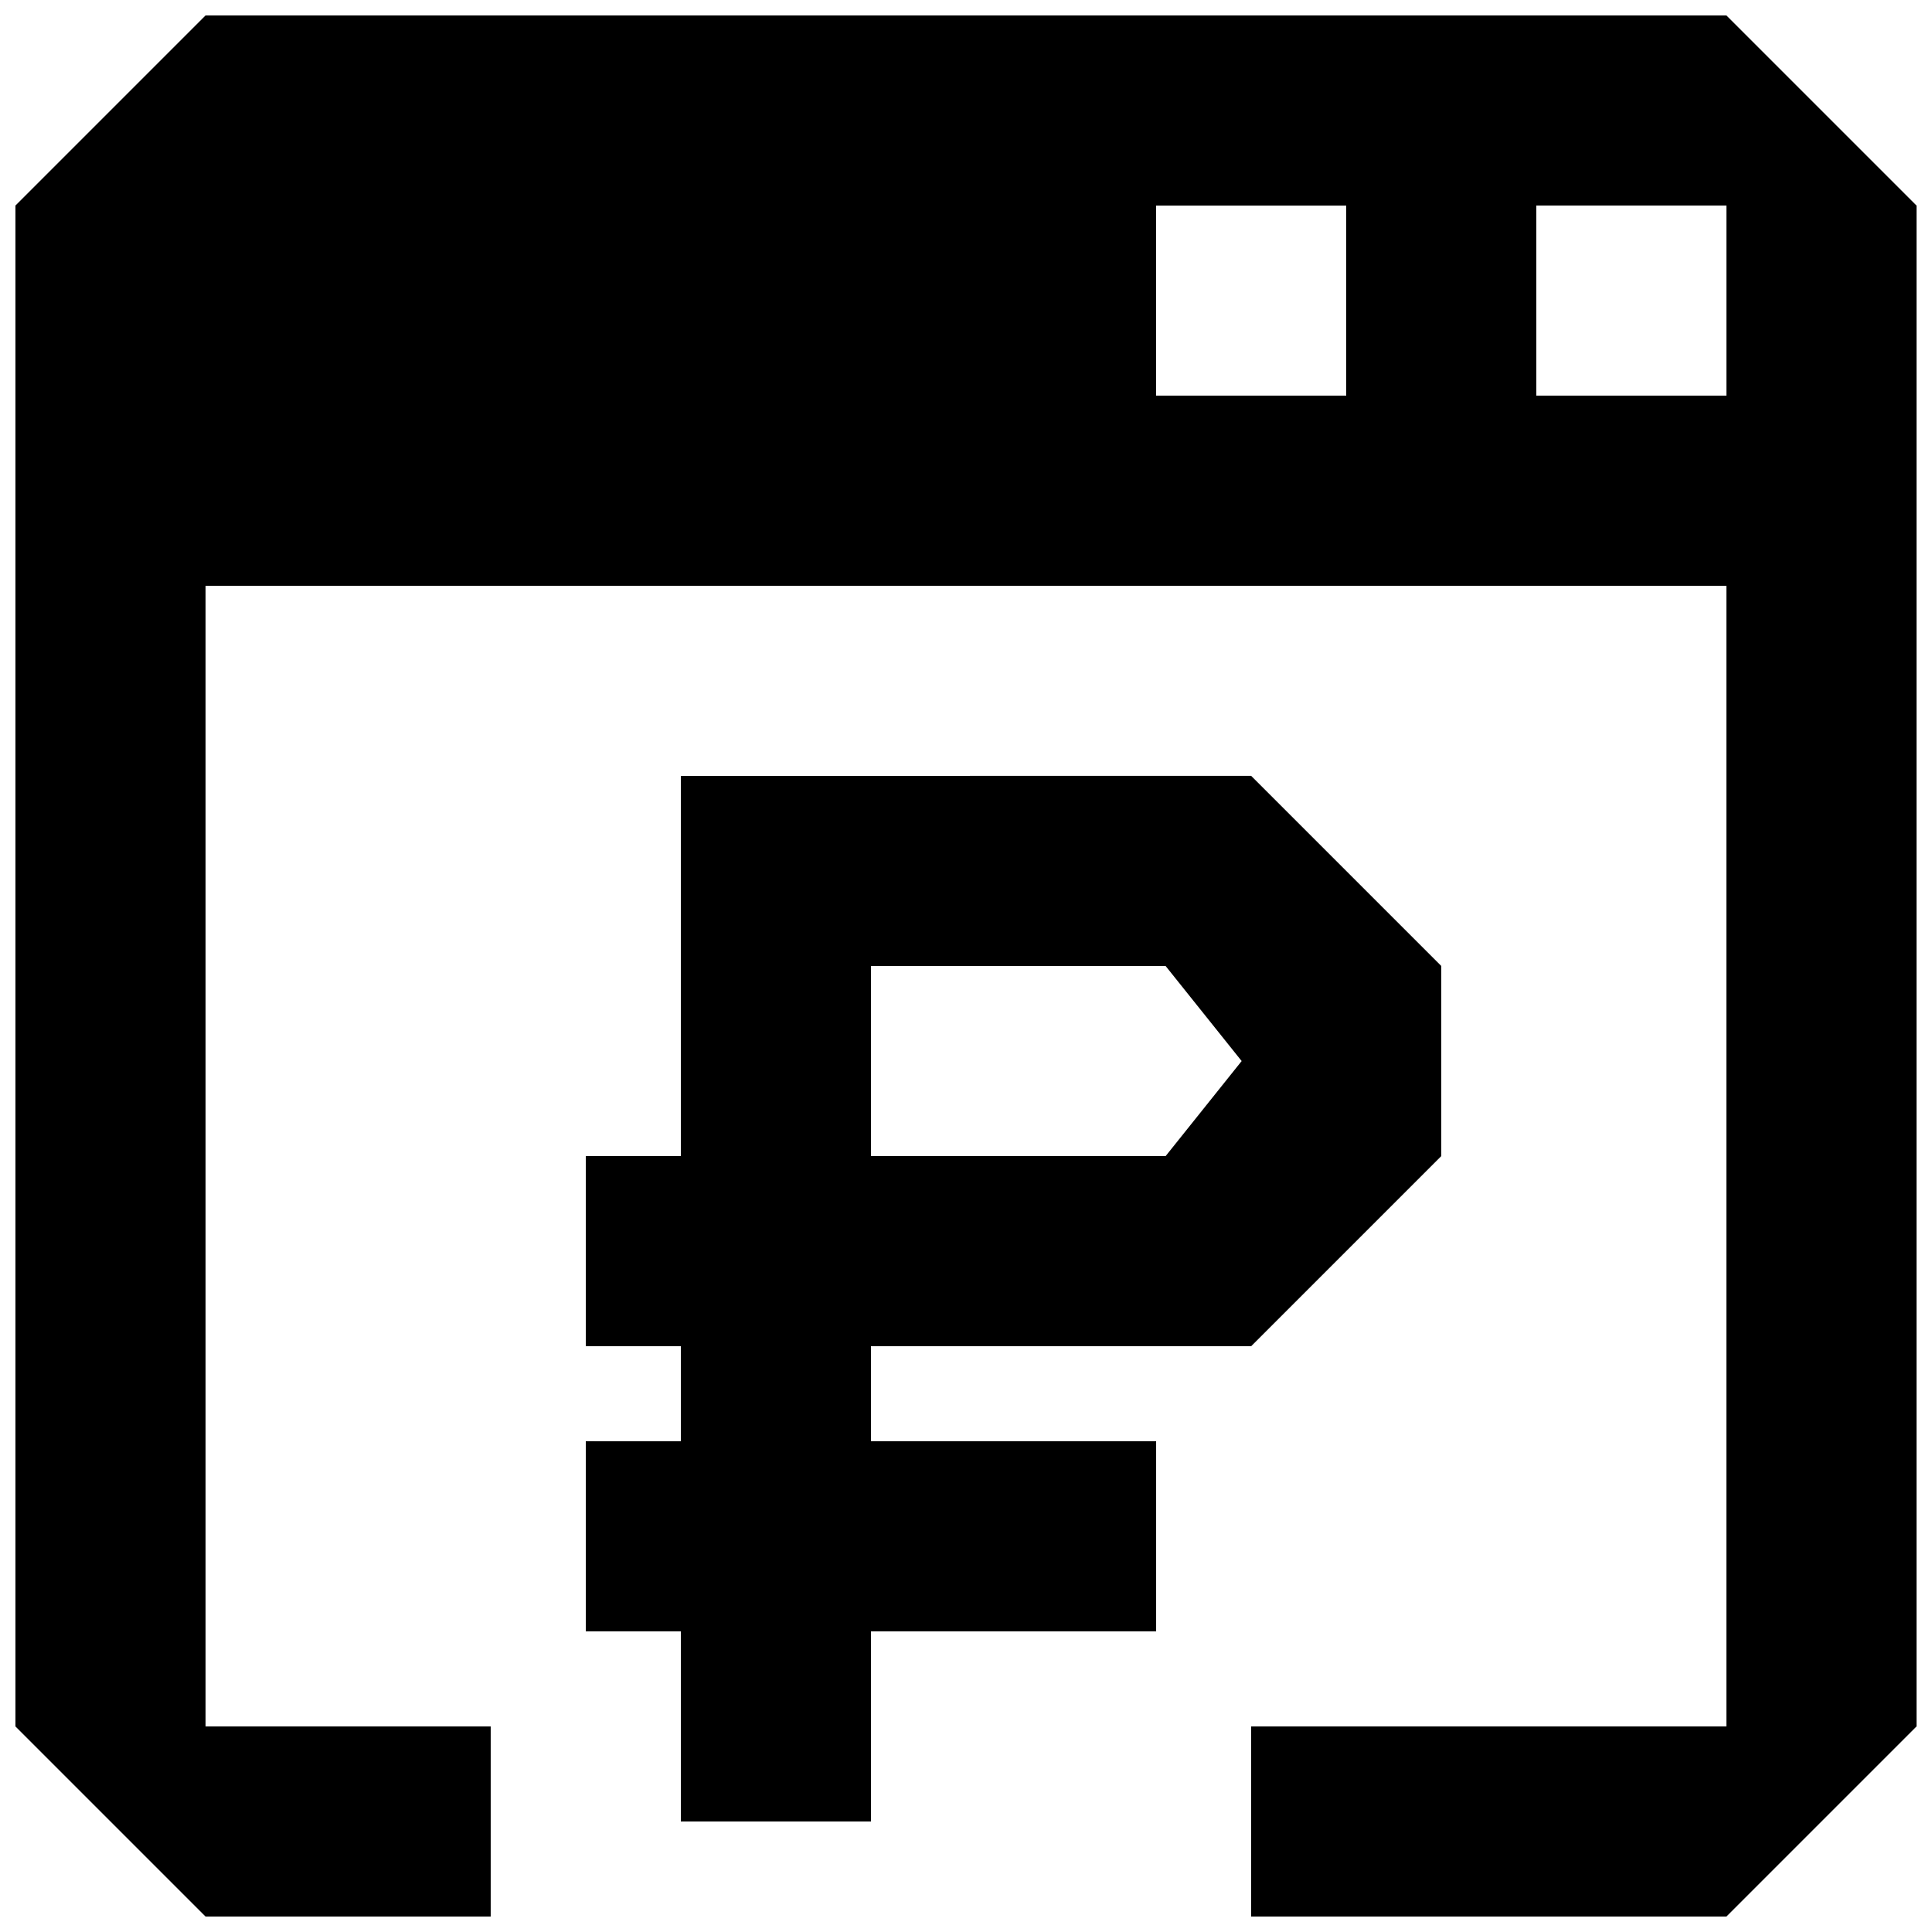 <?xml version="1.0" encoding="UTF-8"?>
<!-- The Best Svg Icon site in the world: iconSvg.co, Visit us! https://iconsvg.co -->
<svg width="800px" height="800px" version="1.1" viewBox="144 144 512 512" xmlns="http://www.w3.org/2000/svg">
 <defs>
  <clipPath id="a">
   <path d="m148.09 148.09h503.81v503.81h-503.81z"/>
  </clipPath>
 </defs>
 <g clip-path="url(#a)">
  <path d="m601.52 148.09h-403.05l-50.383 50.383v403.05l50.383 50.383h75.57v-50.383h-75.57v-302.29h403.05v302.29h-125.95v50.383h125.95l50.383-50.383-0.004-403.05-50.383-50.383zm-100.76 100.76h-50.383v-50.379h50.383v50.383zm50.383-50.383h50.383v50.383h-50.383l-0.004-50.379z"/>
 </g>
 <path d="m374.81 500.76h100.76l50.383-50.383v-50.383l-50.383-50.383-151.14 0.004v100.76h-25.188v50.383h25.191v25.191l-25.191-0.004v50.383h25.191v50.383h50.383v-50.383h75.57v-50.383h-75.574v-25.191zm78.09-100.76 20.152 25.191-20.152 25.191-78.09-0.004v-50.383h78.09z"/>
</svg>